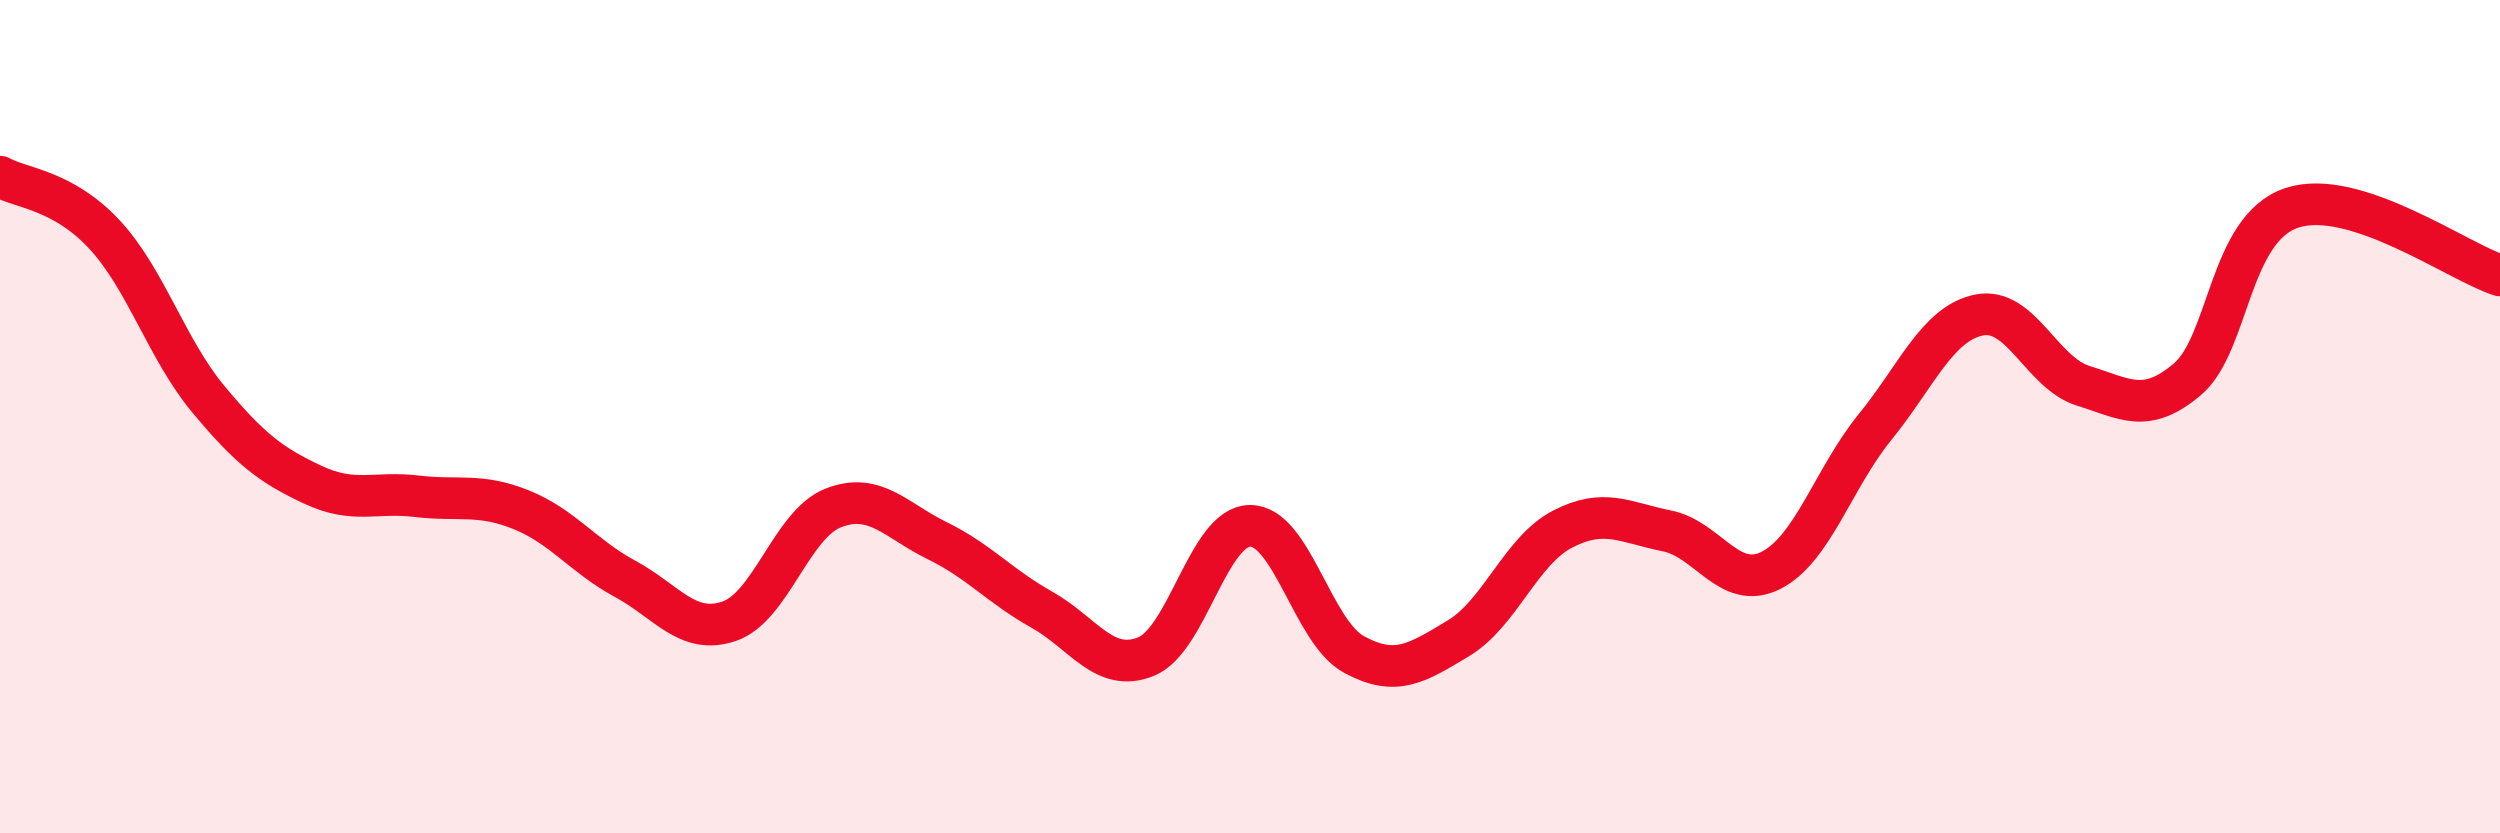 
    <svg width="60" height="20" viewBox="0 0 60 20" xmlns="http://www.w3.org/2000/svg">
      <path
        d="M 0,4.24 C 0.5,4.52 1.5,4.55 2.5,5.62 C 3.5,6.69 4,8.38 5,9.58 C 6,10.78 6.5,11.16 7.5,11.63 C 8.5,12.1 9,11.79 10,11.91 C 11,12.03 11.5,11.83 12.5,12.23 C 13.5,12.63 14,13.35 15,13.89 C 16,14.43 16.5,15.25 17.5,14.91 C 18.5,14.57 19,12.58 20,12.19 C 21,11.8 21.5,12.49 22.5,12.98 C 23.5,13.47 24,14.07 25,14.63 C 26,15.19 26.5,16.16 27.5,15.76 C 28.5,15.36 29,12.63 30,12.62 C 31,12.61 31.5,15.17 32.5,15.71 C 33.5,16.25 34,15.92 35,15.32 C 36,14.72 36.5,13.22 37.5,12.7 C 38.5,12.18 39,12.54 40,12.74 C 41,12.94 41.5,14.19 42.5,13.69 C 43.5,13.19 44,11.48 45,10.25 C 46,9.02 46.5,7.76 47.5,7.56 C 48.5,7.36 49,8.95 50,9.26 C 51,9.57 51.5,9.95 52.5,9.1 C 53.5,8.25 53.5,5.49 55,4.99 C 56.5,4.49 59,6.29 60,6.61L60 20L0 20Z"
        fill="#EB0A25"
        opacity="0.1"
        stroke-linecap="round"
        stroke-linejoin="round"
      />
      <path
        d="M 0,4.24 C 0.5,4.52 1.5,4.55 2.5,5.62 C 3.5,6.69 4,8.38 5,9.58 C 6,10.78 6.5,11.16 7.5,11.63 C 8.5,12.1 9,11.79 10,11.91 C 11,12.03 11.5,11.83 12.5,12.23 C 13.5,12.63 14,13.35 15,13.89 C 16,14.43 16.5,15.25 17.5,14.91 C 18.5,14.57 19,12.58 20,12.19 C 21,11.8 21.5,12.49 22.5,12.98 C 23.5,13.47 24,14.07 25,14.63 C 26,15.19 26.5,16.16 27.5,15.76 C 28.5,15.36 29,12.63 30,12.62 C 31,12.61 31.5,15.17 32.5,15.71 C 33.5,16.25 34,15.92 35,15.32 C 36,14.72 36.5,13.22 37.5,12.7 C 38.5,12.18 39,12.54 40,12.74 C 41,12.94 41.5,14.19 42.5,13.69 C 43.5,13.19 44,11.48 45,10.25 C 46,9.02 46.5,7.76 47.5,7.56 C 48.5,7.36 49,8.95 50,9.26 C 51,9.57 51.5,9.95 52.5,9.1 C 53.5,8.25 53.5,5.49 55,4.99 C 56.5,4.49 59,6.29 60,6.61"
        stroke="#EB0A25"
        stroke-width="1"
        fill="none"
        stroke-linecap="round"
        stroke-linejoin="round"
      />
    </svg>
  